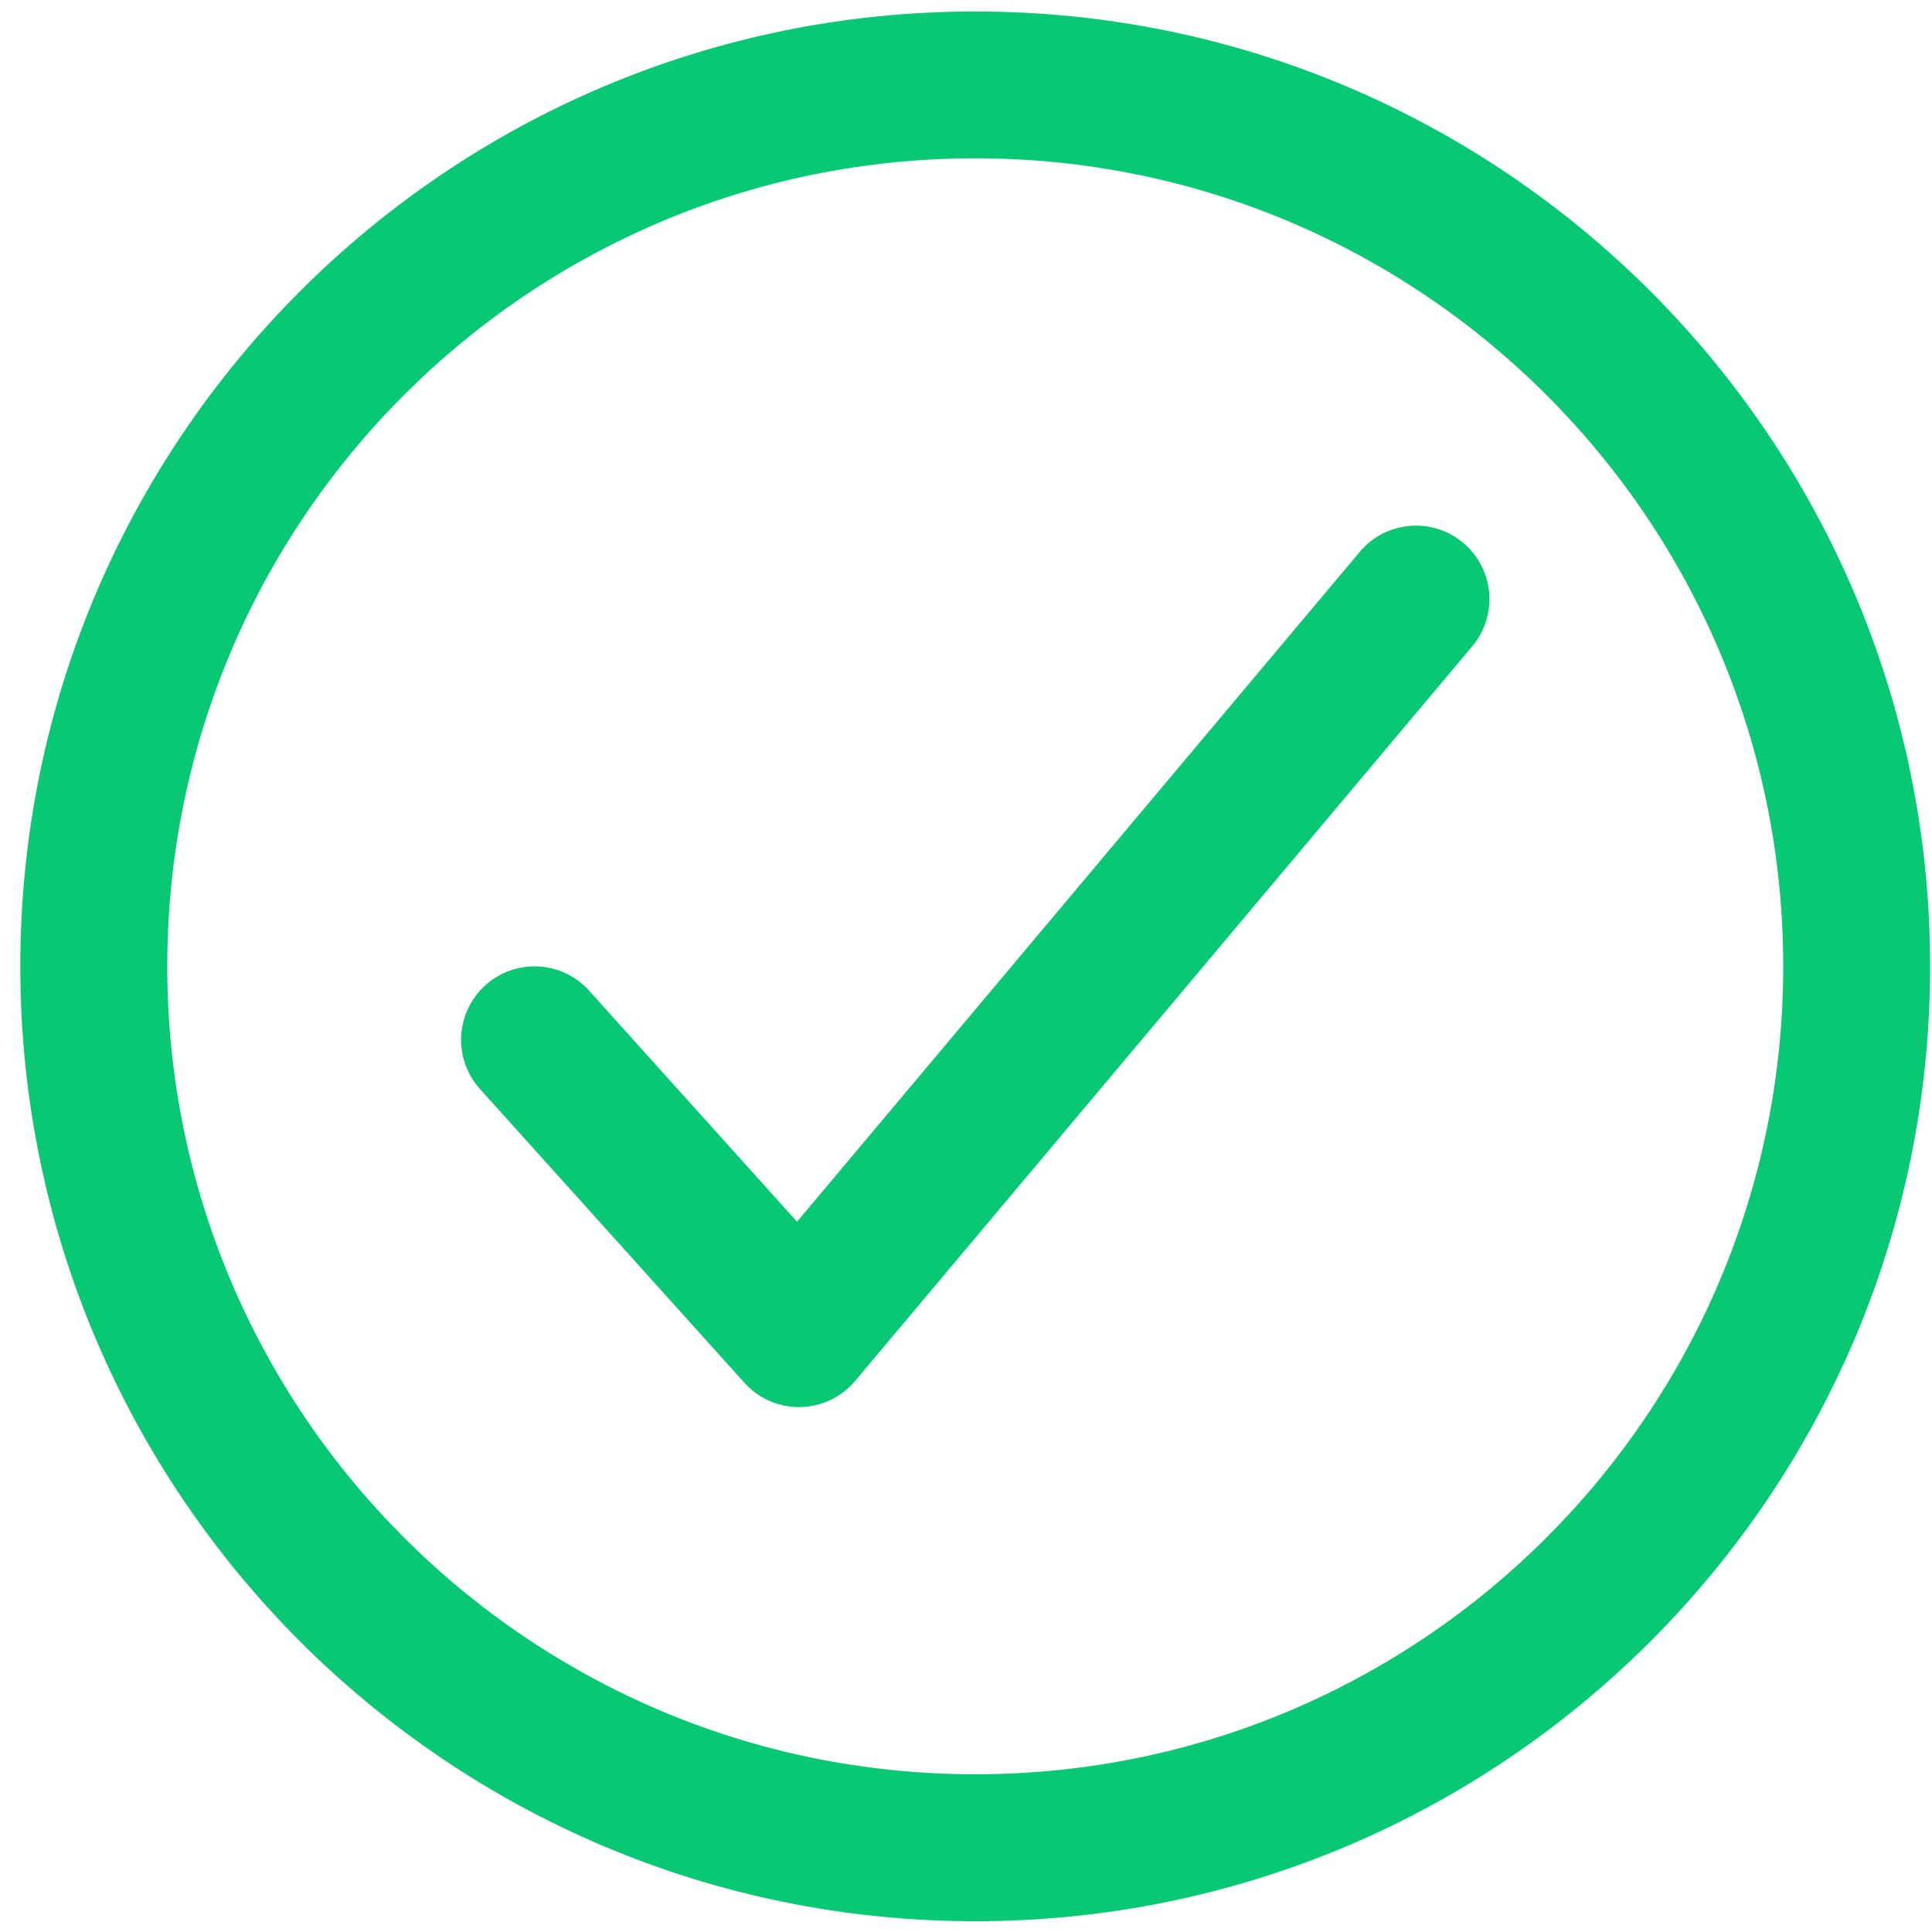 <svg width="31" height="31" viewBox="0 0 31 31" fill="none" xmlns="http://www.w3.org/2000/svg">
<path fill-rule="evenodd" clip-rule="evenodd" d="M15.648 0.184C7.189 0.184 0.326 7.046 0.326 15.505C0.326 23.964 7.189 30.827 15.648 30.827C24.107 30.827 30.97 23.964 30.97 15.505C30.97 7.046 24.107 0.184 15.648 0.184ZM15.648 2.54C22.805 2.54 28.613 8.347 28.613 15.505C28.613 22.662 22.805 28.469 15.648 28.469C8.491 28.469 2.684 22.662 2.684 15.505C2.684 8.347 8.491 2.54 15.648 2.54ZM23.478 8.71C22.98 8.292 22.236 8.356 21.818 8.855L12.789 19.603L9.453 15.896L9.435 15.876C8.997 15.411 8.266 15.379 7.789 15.808C7.305 16.244 7.266 16.989 7.701 17.473L11.944 22.187L11.961 22.206C12.443 22.719 13.267 22.698 13.722 22.157L23.622 10.371L23.639 10.351C24.039 9.852 23.97 9.123 23.478 8.71Z" fill="#08C873"/>
</svg>
